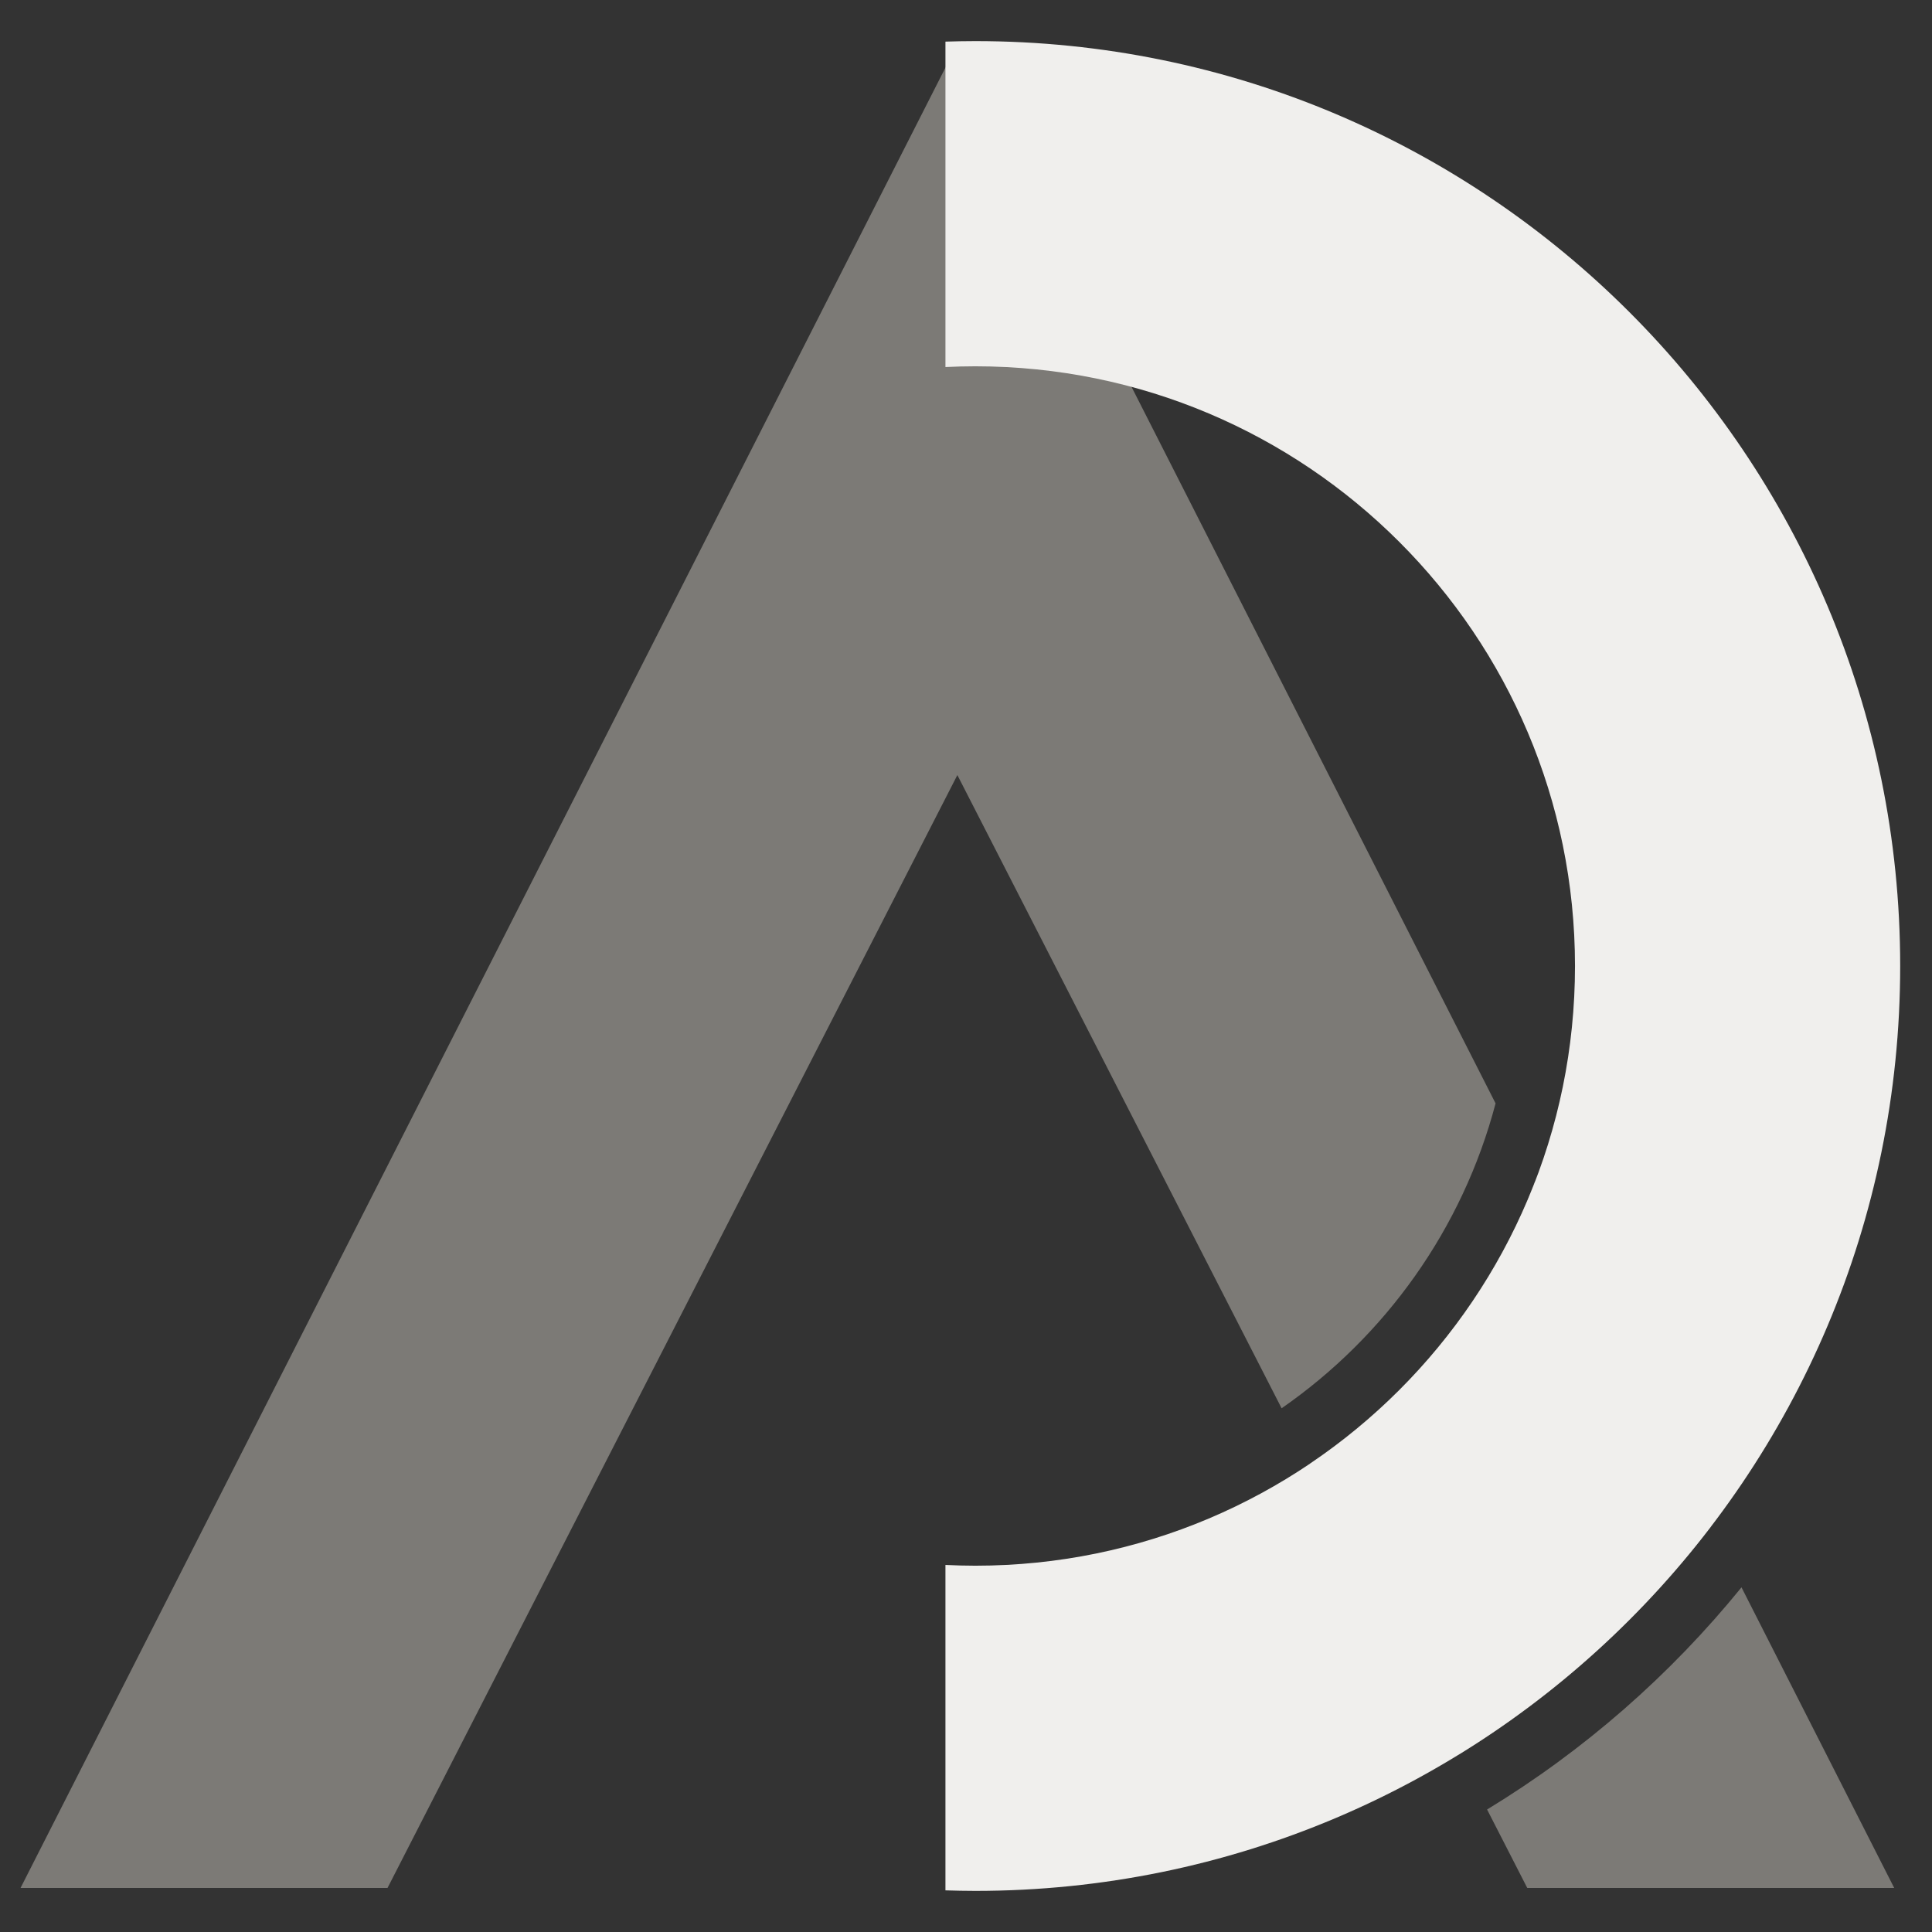 <svg width="94" height="94" viewBox="0 0 94 94" fill="none" xmlns="http://www.w3.org/2000/svg">
<rect x="0" y="0" width="94" height="94" fill="#333333" stroke="none"/>
<path d="M46.581 2.146L72.766 53.684C71.159 59.787 67.403 65.017 62.356 68.519L46.58 37.71L18.855 91.856H1L46.581 2.146ZM92.161 91.856H74.307L72.353 88.04C77.076 85.168 81.262 81.503 84.731 77.231L92.161 91.856ZM83.234 74.287C79.873 78.689 75.717 82.452 70.981 85.363L63.735 71.211C68.666 67.888 72.525 63.1 74.69 57.47L83.234 74.287Z" fill="#7C7A76"/>
<path d="M47.452 2C72.305 2 92.452 22.147 92.452 47C92.452 71.853 72.305 92 47.452 92C46.966 92 46.482 91.989 46 91.974V76.141C46.481 76.164 46.965 76.178 47.452 76.178C63.566 76.178 76.63 63.114 76.63 47C76.63 30.886 63.566 17.822 47.452 17.822C46.965 17.822 46.481 17.835 46 17.858V2.025C46.482 2.01 46.966 2 47.452 2Z" fill="#F0EFED"/>
</svg>
